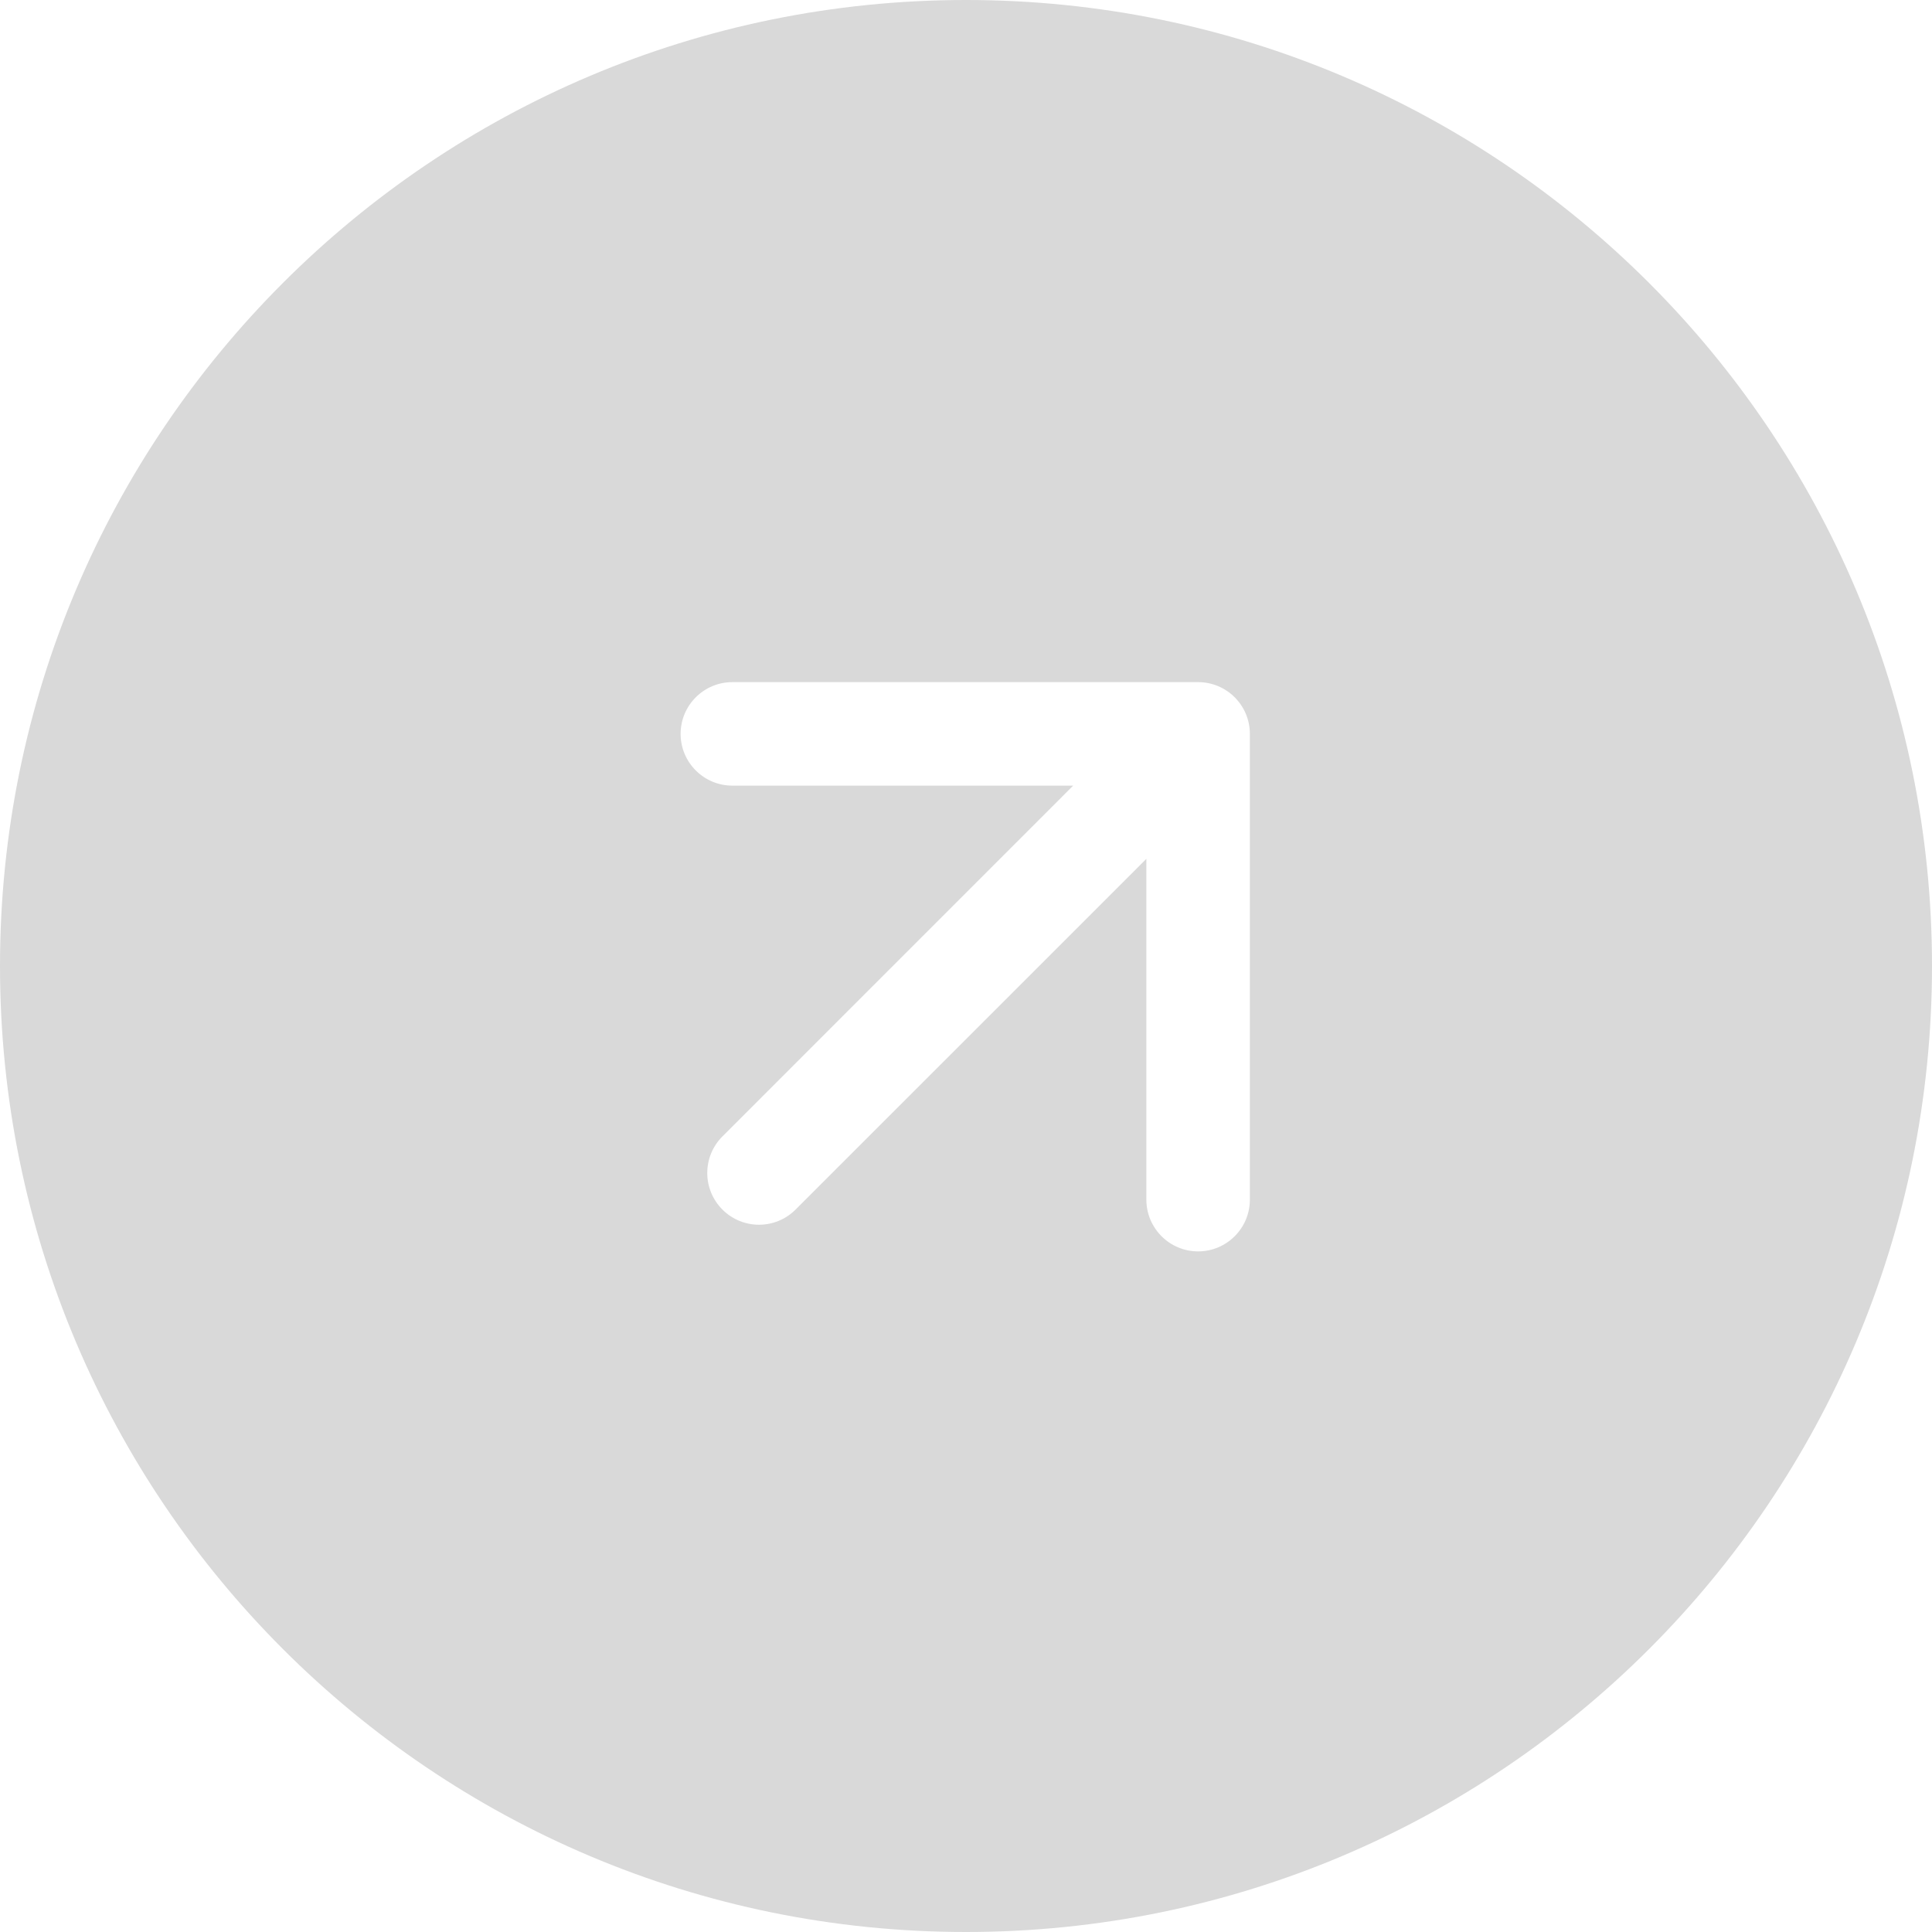 <?xml version="1.0" encoding="UTF-8"?> <svg xmlns="http://www.w3.org/2000/svg" width="28" height="28" viewBox="0 0 28 28" fill="none"><path fill-rule="evenodd" clip-rule="evenodd" d="M14 28C21.732 28 28 21.732 28 14C28 6.268 21.732 0 14 0C6.268 0 0 6.268 0 14C0 21.732 6.268 28 14 28ZM17.364 9.886L10.614 9.886C10.2 9.886 9.864 10.222 9.864 10.636C9.864 11.05 10.2 11.386 10.614 11.386H15.553L10.47 16.47C10.177 16.763 10.177 17.237 10.47 17.53C10.763 17.823 11.237 17.823 11.53 17.53L16.614 12.447V17.386C16.614 17.8 16.95 18.136 17.364 18.136C17.778 18.136 18.114 17.8 18.114 17.386V10.636C18.114 10.222 17.778 9.886 17.364 9.886Z" fill="#D9D9D9"></path></svg> 